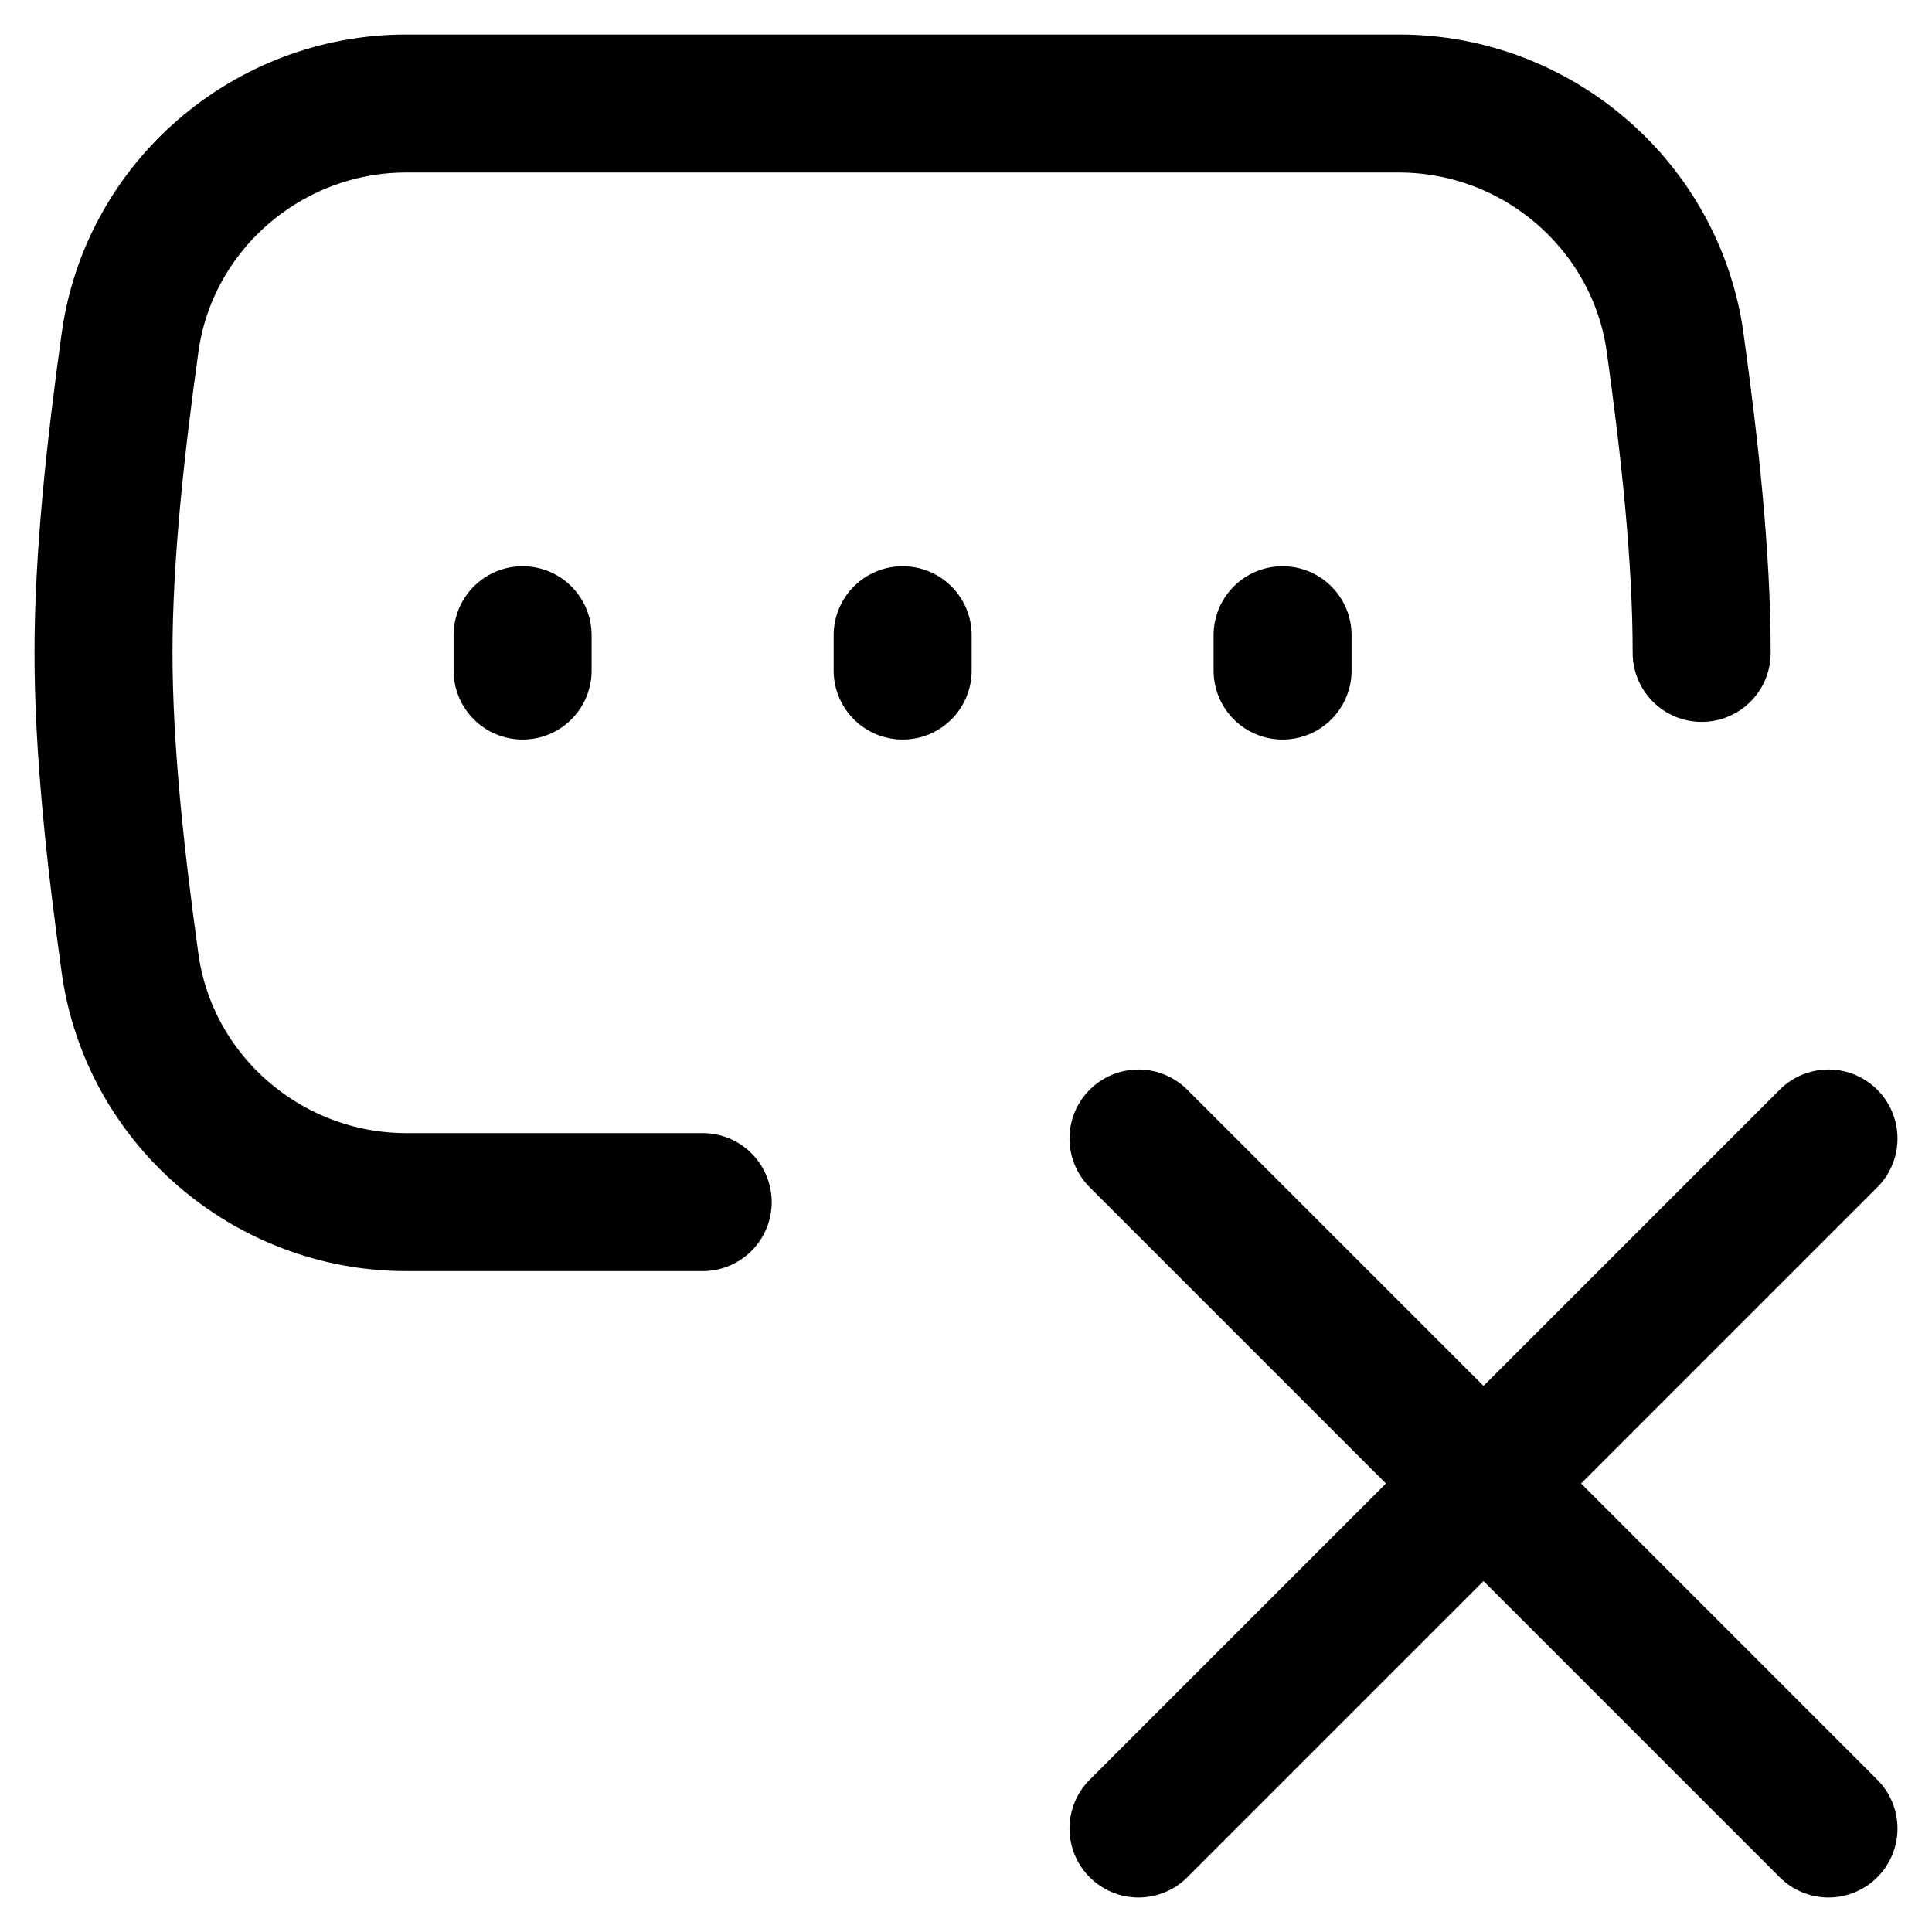 <svg xmlns="http://www.w3.org/2000/svg" fill="none" viewBox="0 0 14 14" id="Incorrect-Password--Streamline-Flex">
  <desc>
    Incorrect Password Streamline Icon: https://streamlinehq.com
  </desc>
  <g id="incorrect-password--login-password-delete-textbox-touch-type-cross-wrong-incorrect">
    <path id="Intersect" stroke="#000000" stroke-linecap="round" stroke-linejoin="round" d="M12.331 4.731c0 -0.703 -0.087 -1.488 -0.192 -2.246C12.002 1.491 11.14 0.75 10.137 0.75H2.944c-1.003 0 -1.866 0.741 -2.002 1.735C0.837 3.243 0.75 4.028 0.75 4.731c0 0.703 0.087 1.488 0.192 2.246C1.078 7.97 1.941 8.711 2.944 8.711h2.148" stroke-width="1"></path>
    <path id="Vector" stroke="#000000" stroke-linecap="round" stroke-linejoin="round" d="M13.25 8.25 8.25 13.25m-0 -5 5 5" stroke-width="1"></path>
    <path id="Vector 1174" stroke="#000000" stroke-linecap="round" stroke-linejoin="round" d="m3.787 4.603 0 0.256" stroke-width="1"></path>
    <path id="Vector 1175" stroke="#000000" stroke-linecap="round" stroke-linejoin="round" d="m6.541 4.603 0 0.256" stroke-width="1"></path>
    <path id="Vector 1176" stroke="#000000" stroke-linecap="round" stroke-linejoin="round" d="m9.294 4.603 0 0.256" stroke-width="1"></path>
  </g>
</svg>